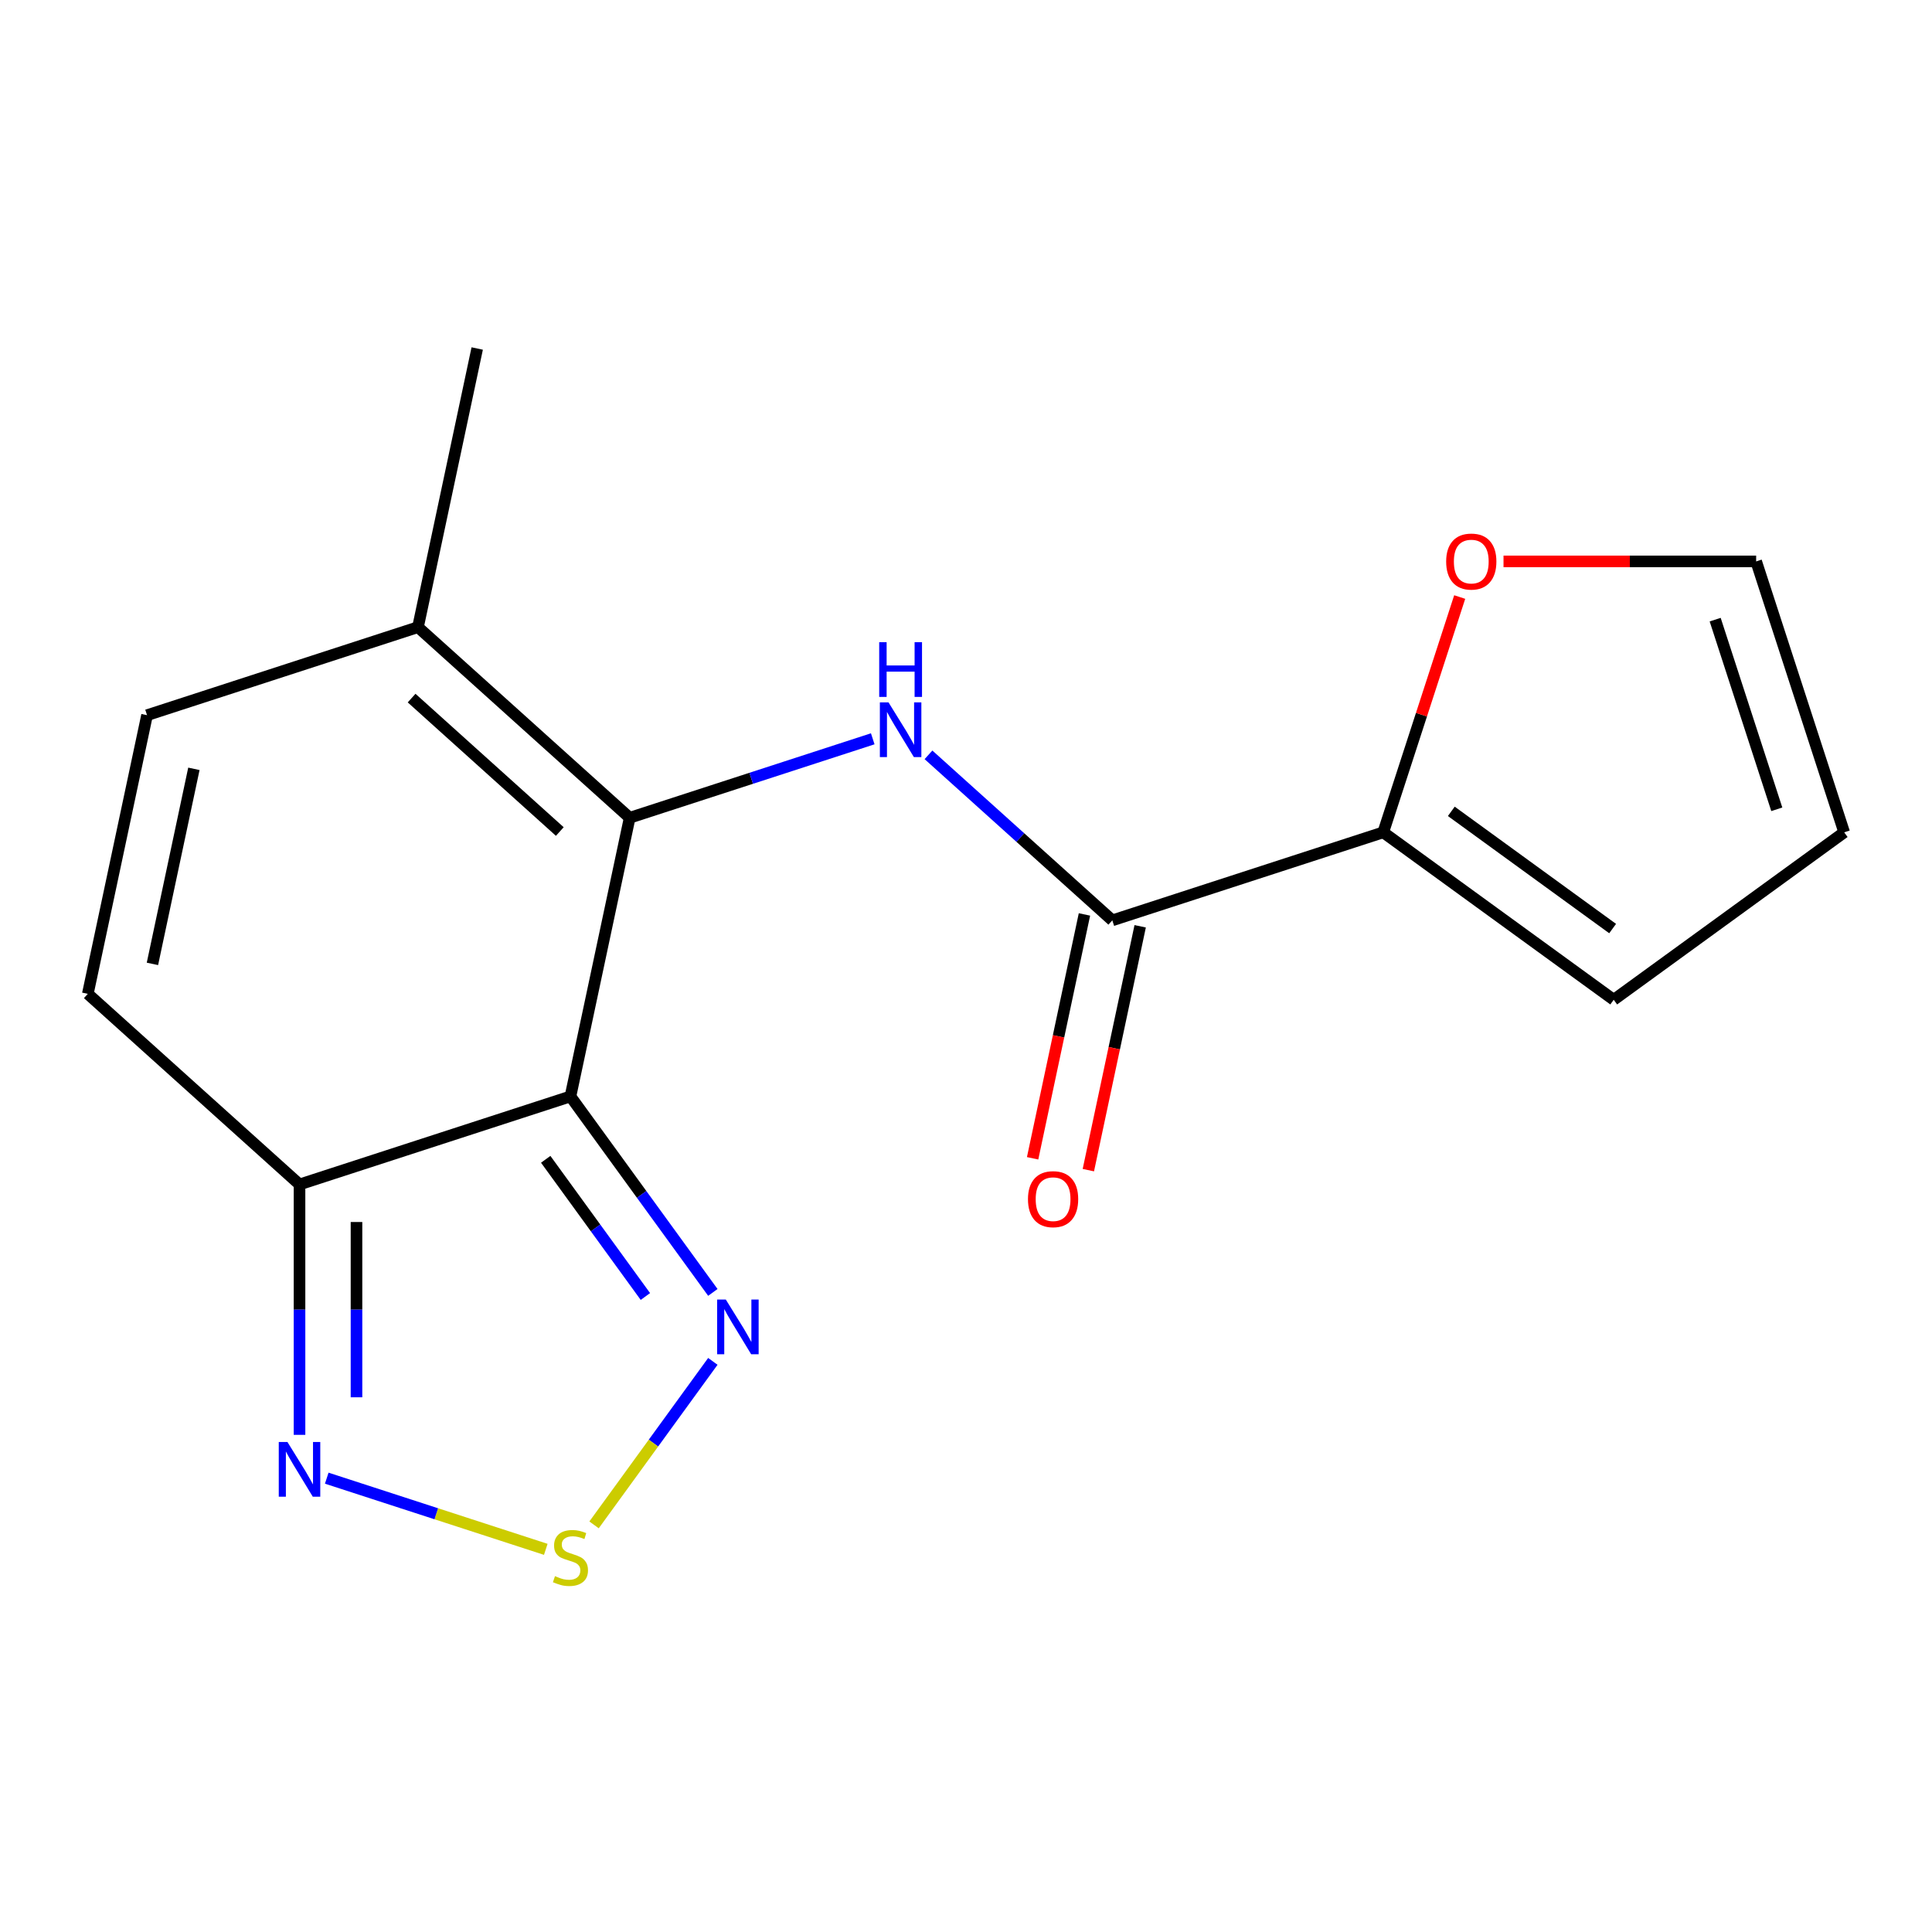 <?xml version='1.0' encoding='iso-8859-1'?>
<svg version='1.1' baseProfile='full'
              xmlns='http://www.w3.org/2000/svg'
                      xmlns:rdkit='http://www.rdkit.org/xml'
                      xmlns:xlink='http://www.w3.org/1999/xlink'
                  xml:space='preserve'
width='1000px' height='1000px' viewBox='0 0 1000 1000'>
<!-- END OF HEADER -->
<rect style='opacity:1.0;fill:#FFFFFF;stroke:none' width='1000' height='1000' x='0' y='0'> </rect>
<path class='bond-0' d='M 295.265,567.506 L 325.922,423.278' style='fill:none;fill-rule:evenodd;stroke:#000000;stroke-width:6px;stroke-linecap:butt;stroke-linejoin:miter;stroke-opacity:1' />
<path class='bond-2' d='M 295.265,567.506 L 155.031,613.071' style='fill:none;fill-rule:evenodd;stroke:#000000;stroke-width:6px;stroke-linecap:butt;stroke-linejoin:miter;stroke-opacity:1' />
<path class='bond-3' d='M 295.265,567.506 L 332.117,618.228' style='fill:none;fill-rule:evenodd;stroke:#000000;stroke-width:6px;stroke-linecap:butt;stroke-linejoin:miter;stroke-opacity:1' />
<path class='bond-3' d='M 332.117,618.228 L 368.968,668.95' style='fill:none;fill-rule:evenodd;stroke:#0000FF;stroke-width:6px;stroke-linecap:butt;stroke-linejoin:miter;stroke-opacity:1' />
<path class='bond-3' d='M 282.463,600.057 L 308.259,635.562' style='fill:none;fill-rule:evenodd;stroke:#000000;stroke-width:6px;stroke-linecap:butt;stroke-linejoin:miter;stroke-opacity:1' />
<path class='bond-3' d='M 308.259,635.562 L 334.055,671.067' style='fill:none;fill-rule:evenodd;stroke:#0000FF;stroke-width:6px;stroke-linecap:butt;stroke-linejoin:miter;stroke-opacity:1' />
<path class='bond-1' d='M 325.922,423.278 L 388.825,402.84' style='fill:none;fill-rule:evenodd;stroke:#000000;stroke-width:6px;stroke-linecap:butt;stroke-linejoin:miter;stroke-opacity:1' />
<path class='bond-1' d='M 388.825,402.84 L 451.729,382.401' style='fill:none;fill-rule:evenodd;stroke:#0000FF;stroke-width:6px;stroke-linecap:butt;stroke-linejoin:miter;stroke-opacity:1' />
<path class='bond-7' d='M 325.922,423.278 L 216.345,324.615' style='fill:none;fill-rule:evenodd;stroke:#000000;stroke-width:6px;stroke-linecap:butt;stroke-linejoin:miter;stroke-opacity:1' />
<path class='bond-7' d='M 289.752,430.394 L 213.049,361.33' style='fill:none;fill-rule:evenodd;stroke:#000000;stroke-width:6px;stroke-linecap:butt;stroke-linejoin:miter;stroke-opacity:1' />
<path class='bond-5' d='M 480.582,390.703 L 528.157,433.54' style='fill:none;fill-rule:evenodd;stroke:#0000FF;stroke-width:6px;stroke-linecap:butt;stroke-linejoin:miter;stroke-opacity:1' />
<path class='bond-5' d='M 528.157,433.54 L 575.732,476.377' style='fill:none;fill-rule:evenodd;stroke:#000000;stroke-width:6px;stroke-linecap:butt;stroke-linejoin:miter;stroke-opacity:1' />
<path class='bond-6' d='M 155.031,613.071 L 155.031,677.873' style='fill:none;fill-rule:evenodd;stroke:#000000;stroke-width:6px;stroke-linecap:butt;stroke-linejoin:miter;stroke-opacity:1' />
<path class='bond-6' d='M 155.031,677.873 L 155.031,742.675' style='fill:none;fill-rule:evenodd;stroke:#0000FF;stroke-width:6px;stroke-linecap:butt;stroke-linejoin:miter;stroke-opacity:1' />
<path class='bond-6' d='M 184.522,632.512 L 184.522,677.873' style='fill:none;fill-rule:evenodd;stroke:#000000;stroke-width:6px;stroke-linecap:butt;stroke-linejoin:miter;stroke-opacity:1' />
<path class='bond-6' d='M 184.522,677.873 L 184.522,723.235' style='fill:none;fill-rule:evenodd;stroke:#0000FF;stroke-width:6px;stroke-linecap:butt;stroke-linejoin:miter;stroke-opacity:1' />
<path class='bond-9' d='M 155.031,613.071 L 45.455,514.408' style='fill:none;fill-rule:evenodd;stroke:#000000;stroke-width:6px;stroke-linecap:butt;stroke-linejoin:miter;stroke-opacity:1' />
<path class='bond-4' d='M 368.968,704.643 L 338.224,746.958' style='fill:none;fill-rule:evenodd;stroke:#0000FF;stroke-width:6px;stroke-linecap:butt;stroke-linejoin:miter;stroke-opacity:1' />
<path class='bond-4' d='M 338.224,746.958 L 307.48,789.274' style='fill:none;fill-rule:evenodd;stroke:#CCCC00;stroke-width:6px;stroke-linecap:butt;stroke-linejoin:miter;stroke-opacity:1' />
<path class='bond-17' d='M 282.499,801.938 L 225.81,783.519' style='fill:none;fill-rule:evenodd;stroke:#CCCC00;stroke-width:6px;stroke-linecap:butt;stroke-linejoin:miter;stroke-opacity:1' />
<path class='bond-17' d='M 225.81,783.519 L 169.122,765.1' style='fill:none;fill-rule:evenodd;stroke:#0000FF;stroke-width:6px;stroke-linecap:butt;stroke-linejoin:miter;stroke-opacity:1' />
<path class='bond-8' d='M 575.732,476.377 L 715.966,430.813' style='fill:none;fill-rule:evenodd;stroke:#000000;stroke-width:6px;stroke-linecap:butt;stroke-linejoin:miter;stroke-opacity:1' />
<path class='bond-12' d='M 561.309,473.312 L 547.895,536.422' style='fill:none;fill-rule:evenodd;stroke:#000000;stroke-width:6px;stroke-linecap:butt;stroke-linejoin:miter;stroke-opacity:1' />
<path class='bond-12' d='M 547.895,536.422 L 534.48,599.533' style='fill:none;fill-rule:evenodd;stroke:#FF0000;stroke-width:6px;stroke-linecap:butt;stroke-linejoin:miter;stroke-opacity:1' />
<path class='bond-12' d='M 590.155,479.443 L 576.74,542.554' style='fill:none;fill-rule:evenodd;stroke:#000000;stroke-width:6px;stroke-linecap:butt;stroke-linejoin:miter;stroke-opacity:1' />
<path class='bond-12' d='M 576.74,542.554 L 563.326,605.665' style='fill:none;fill-rule:evenodd;stroke:#FF0000;stroke-width:6px;stroke-linecap:butt;stroke-linejoin:miter;stroke-opacity:1' />
<path class='bond-16' d='M 216.345,324.615 L 247.001,180.387' style='fill:none;fill-rule:evenodd;stroke:#000000;stroke-width:6px;stroke-linecap:butt;stroke-linejoin:miter;stroke-opacity:1' />
<path class='bond-18' d='M 216.345,324.615 L 76.111,370.179' style='fill:none;fill-rule:evenodd;stroke:#000000;stroke-width:6px;stroke-linecap:butt;stroke-linejoin:miter;stroke-opacity:1' />
<path class='bond-11' d='M 715.966,430.813 L 735.751,369.919' style='fill:none;fill-rule:evenodd;stroke:#000000;stroke-width:6px;stroke-linecap:butt;stroke-linejoin:miter;stroke-opacity:1' />
<path class='bond-11' d='M 735.751,369.919 L 755.537,309.025' style='fill:none;fill-rule:evenodd;stroke:#FF0000;stroke-width:6px;stroke-linecap:butt;stroke-linejoin:miter;stroke-opacity:1' />
<path class='bond-13' d='M 715.966,430.813 L 835.256,517.482' style='fill:none;fill-rule:evenodd;stroke:#000000;stroke-width:6px;stroke-linecap:butt;stroke-linejoin:miter;stroke-opacity:1' />
<path class='bond-13' d='M 751.193,419.955 L 834.696,480.623' style='fill:none;fill-rule:evenodd;stroke:#000000;stroke-width:6px;stroke-linecap:butt;stroke-linejoin:miter;stroke-opacity:1' />
<path class='bond-10' d='M 45.455,514.408 L 76.111,370.179' style='fill:none;fill-rule:evenodd;stroke:#000000;stroke-width:6px;stroke-linecap:butt;stroke-linejoin:miter;stroke-opacity:1' />
<path class='bond-10' d='M 78.899,498.905 L 100.358,397.945' style='fill:none;fill-rule:evenodd;stroke:#000000;stroke-width:6px;stroke-linecap:butt;stroke-linejoin:miter;stroke-opacity:1' />
<path class='bond-14' d='M 778.217,290.579 L 843.599,290.579' style='fill:none;fill-rule:evenodd;stroke:#FF0000;stroke-width:6px;stroke-linecap:butt;stroke-linejoin:miter;stroke-opacity:1' />
<path class='bond-14' d='M 843.599,290.579 L 908.981,290.579' style='fill:none;fill-rule:evenodd;stroke:#000000;stroke-width:6px;stroke-linecap:butt;stroke-linejoin:miter;stroke-opacity:1' />
<path class='bond-15' d='M 835.256,517.482 L 954.545,430.813' style='fill:none;fill-rule:evenodd;stroke:#000000;stroke-width:6px;stroke-linecap:butt;stroke-linejoin:miter;stroke-opacity:1' />
<path class='bond-19' d='M 908.981,290.579 L 954.545,430.813' style='fill:none;fill-rule:evenodd;stroke:#000000;stroke-width:6px;stroke-linecap:butt;stroke-linejoin:miter;stroke-opacity:1' />
<path class='bond-19' d='M 887.769,320.727 L 919.664,418.89' style='fill:none;fill-rule:evenodd;stroke:#000000;stroke-width:6px;stroke-linecap:butt;stroke-linejoin:miter;stroke-opacity:1' />
<path  class='atom-2' d='M 459.895 363.554
L 469.175 378.554
Q 470.095 380.034, 471.575 382.714
Q 473.055 385.394, 473.135 385.554
L 473.135 363.554
L 476.895 363.554
L 476.895 391.874
L 473.015 391.874
L 463.055 375.474
Q 461.895 373.554, 460.655 371.354
Q 459.455 369.154, 459.095 368.474
L 459.095 391.874
L 455.415 391.874
L 455.415 363.554
L 459.895 363.554
' fill='#0000FF'/>
<path  class='atom-2' d='M 455.075 332.402
L 458.915 332.402
L 458.915 344.442
L 473.395 344.442
L 473.395 332.402
L 477.235 332.402
L 477.235 360.722
L 473.395 360.722
L 473.395 347.642
L 458.915 347.642
L 458.915 360.722
L 455.075 360.722
L 455.075 332.402
' fill='#0000FF'/>
<path  class='atom-4' d='M 375.674 672.636
L 384.954 687.636
Q 385.874 689.116, 387.354 691.796
Q 388.834 694.476, 388.914 694.636
L 388.914 672.636
L 392.674 672.636
L 392.674 700.956
L 388.794 700.956
L 378.834 684.556
Q 377.674 682.636, 376.434 680.436
Q 375.234 678.236, 374.874 677.556
L 374.874 700.956
L 371.194 700.956
L 371.194 672.636
L 375.674 672.636
' fill='#0000FF'/>
<path  class='atom-5' d='M 287.265 815.806
Q 287.585 815.926, 288.905 816.486
Q 290.225 817.046, 291.665 817.406
Q 293.145 817.726, 294.585 817.726
Q 297.265 817.726, 298.825 816.446
Q 300.385 815.126, 300.385 812.846
Q 300.385 811.286, 299.585 810.326
Q 298.825 809.366, 297.625 808.846
Q 296.425 808.326, 294.425 807.726
Q 291.905 806.966, 290.385 806.246
Q 288.905 805.526, 287.825 804.006
Q 286.785 802.486, 286.785 799.926
Q 286.785 796.366, 289.185 794.166
Q 291.625 791.966, 296.425 791.966
Q 299.705 791.966, 303.425 793.526
L 302.505 796.606
Q 299.105 795.206, 296.545 795.206
Q 293.785 795.206, 292.265 796.366
Q 290.745 797.486, 290.785 799.446
Q 290.785 800.966, 291.545 801.886
Q 292.345 802.806, 293.465 803.326
Q 294.625 803.846, 296.545 804.446
Q 299.105 805.246, 300.625 806.046
Q 302.145 806.846, 303.225 808.486
Q 304.345 810.086, 304.345 812.846
Q 304.345 816.766, 301.705 818.886
Q 299.105 820.966, 294.745 820.966
Q 292.225 820.966, 290.305 820.406
Q 288.425 819.886, 286.185 818.966
L 287.265 815.806
' fill='#CCCC00'/>
<path  class='atom-7' d='M 148.771 746.361
L 158.051 761.361
Q 158.971 762.841, 160.451 765.521
Q 161.931 768.201, 162.011 768.361
L 162.011 746.361
L 165.771 746.361
L 165.771 774.681
L 161.891 774.681
L 151.931 758.281
Q 150.771 756.361, 149.531 754.161
Q 148.331 751.961, 147.971 751.281
L 147.971 774.681
L 144.291 774.681
L 144.291 746.361
L 148.771 746.361
' fill='#0000FF'/>
<path  class='atom-12' d='M 748.53 290.659
Q 748.53 283.859, 751.89 280.059
Q 755.25 276.259, 761.53 276.259
Q 767.81 276.259, 771.17 280.059
Q 774.53 283.859, 774.53 290.659
Q 774.53 297.539, 771.13 301.459
Q 767.73 305.339, 761.53 305.339
Q 755.29 305.339, 751.89 301.459
Q 748.53 297.579, 748.53 290.659
M 761.53 302.139
Q 765.85 302.139, 768.17 299.259
Q 770.53 296.339, 770.53 290.659
Q 770.53 285.099, 768.17 282.299
Q 765.85 279.459, 761.53 279.459
Q 757.21 279.459, 754.85 282.259
Q 752.53 285.059, 752.53 290.659
Q 752.53 296.379, 754.85 299.259
Q 757.21 302.139, 761.53 302.139
' fill='#FF0000'/>
<path  class='atom-13' d='M 532.076 620.685
Q 532.076 613.885, 535.436 610.085
Q 538.796 606.285, 545.076 606.285
Q 551.356 606.285, 554.716 610.085
Q 558.076 613.885, 558.076 620.685
Q 558.076 627.565, 554.676 631.485
Q 551.276 635.365, 545.076 635.365
Q 538.836 635.365, 535.436 631.485
Q 532.076 627.605, 532.076 620.685
M 545.076 632.165
Q 549.396 632.165, 551.716 629.285
Q 554.076 626.365, 554.076 620.685
Q 554.076 615.125, 551.716 612.325
Q 549.396 609.485, 545.076 609.485
Q 540.756 609.485, 538.396 612.285
Q 536.076 615.085, 536.076 620.685
Q 536.076 626.405, 538.396 629.285
Q 540.756 632.165, 545.076 632.165
' fill='#FF0000'/>
</svg>

